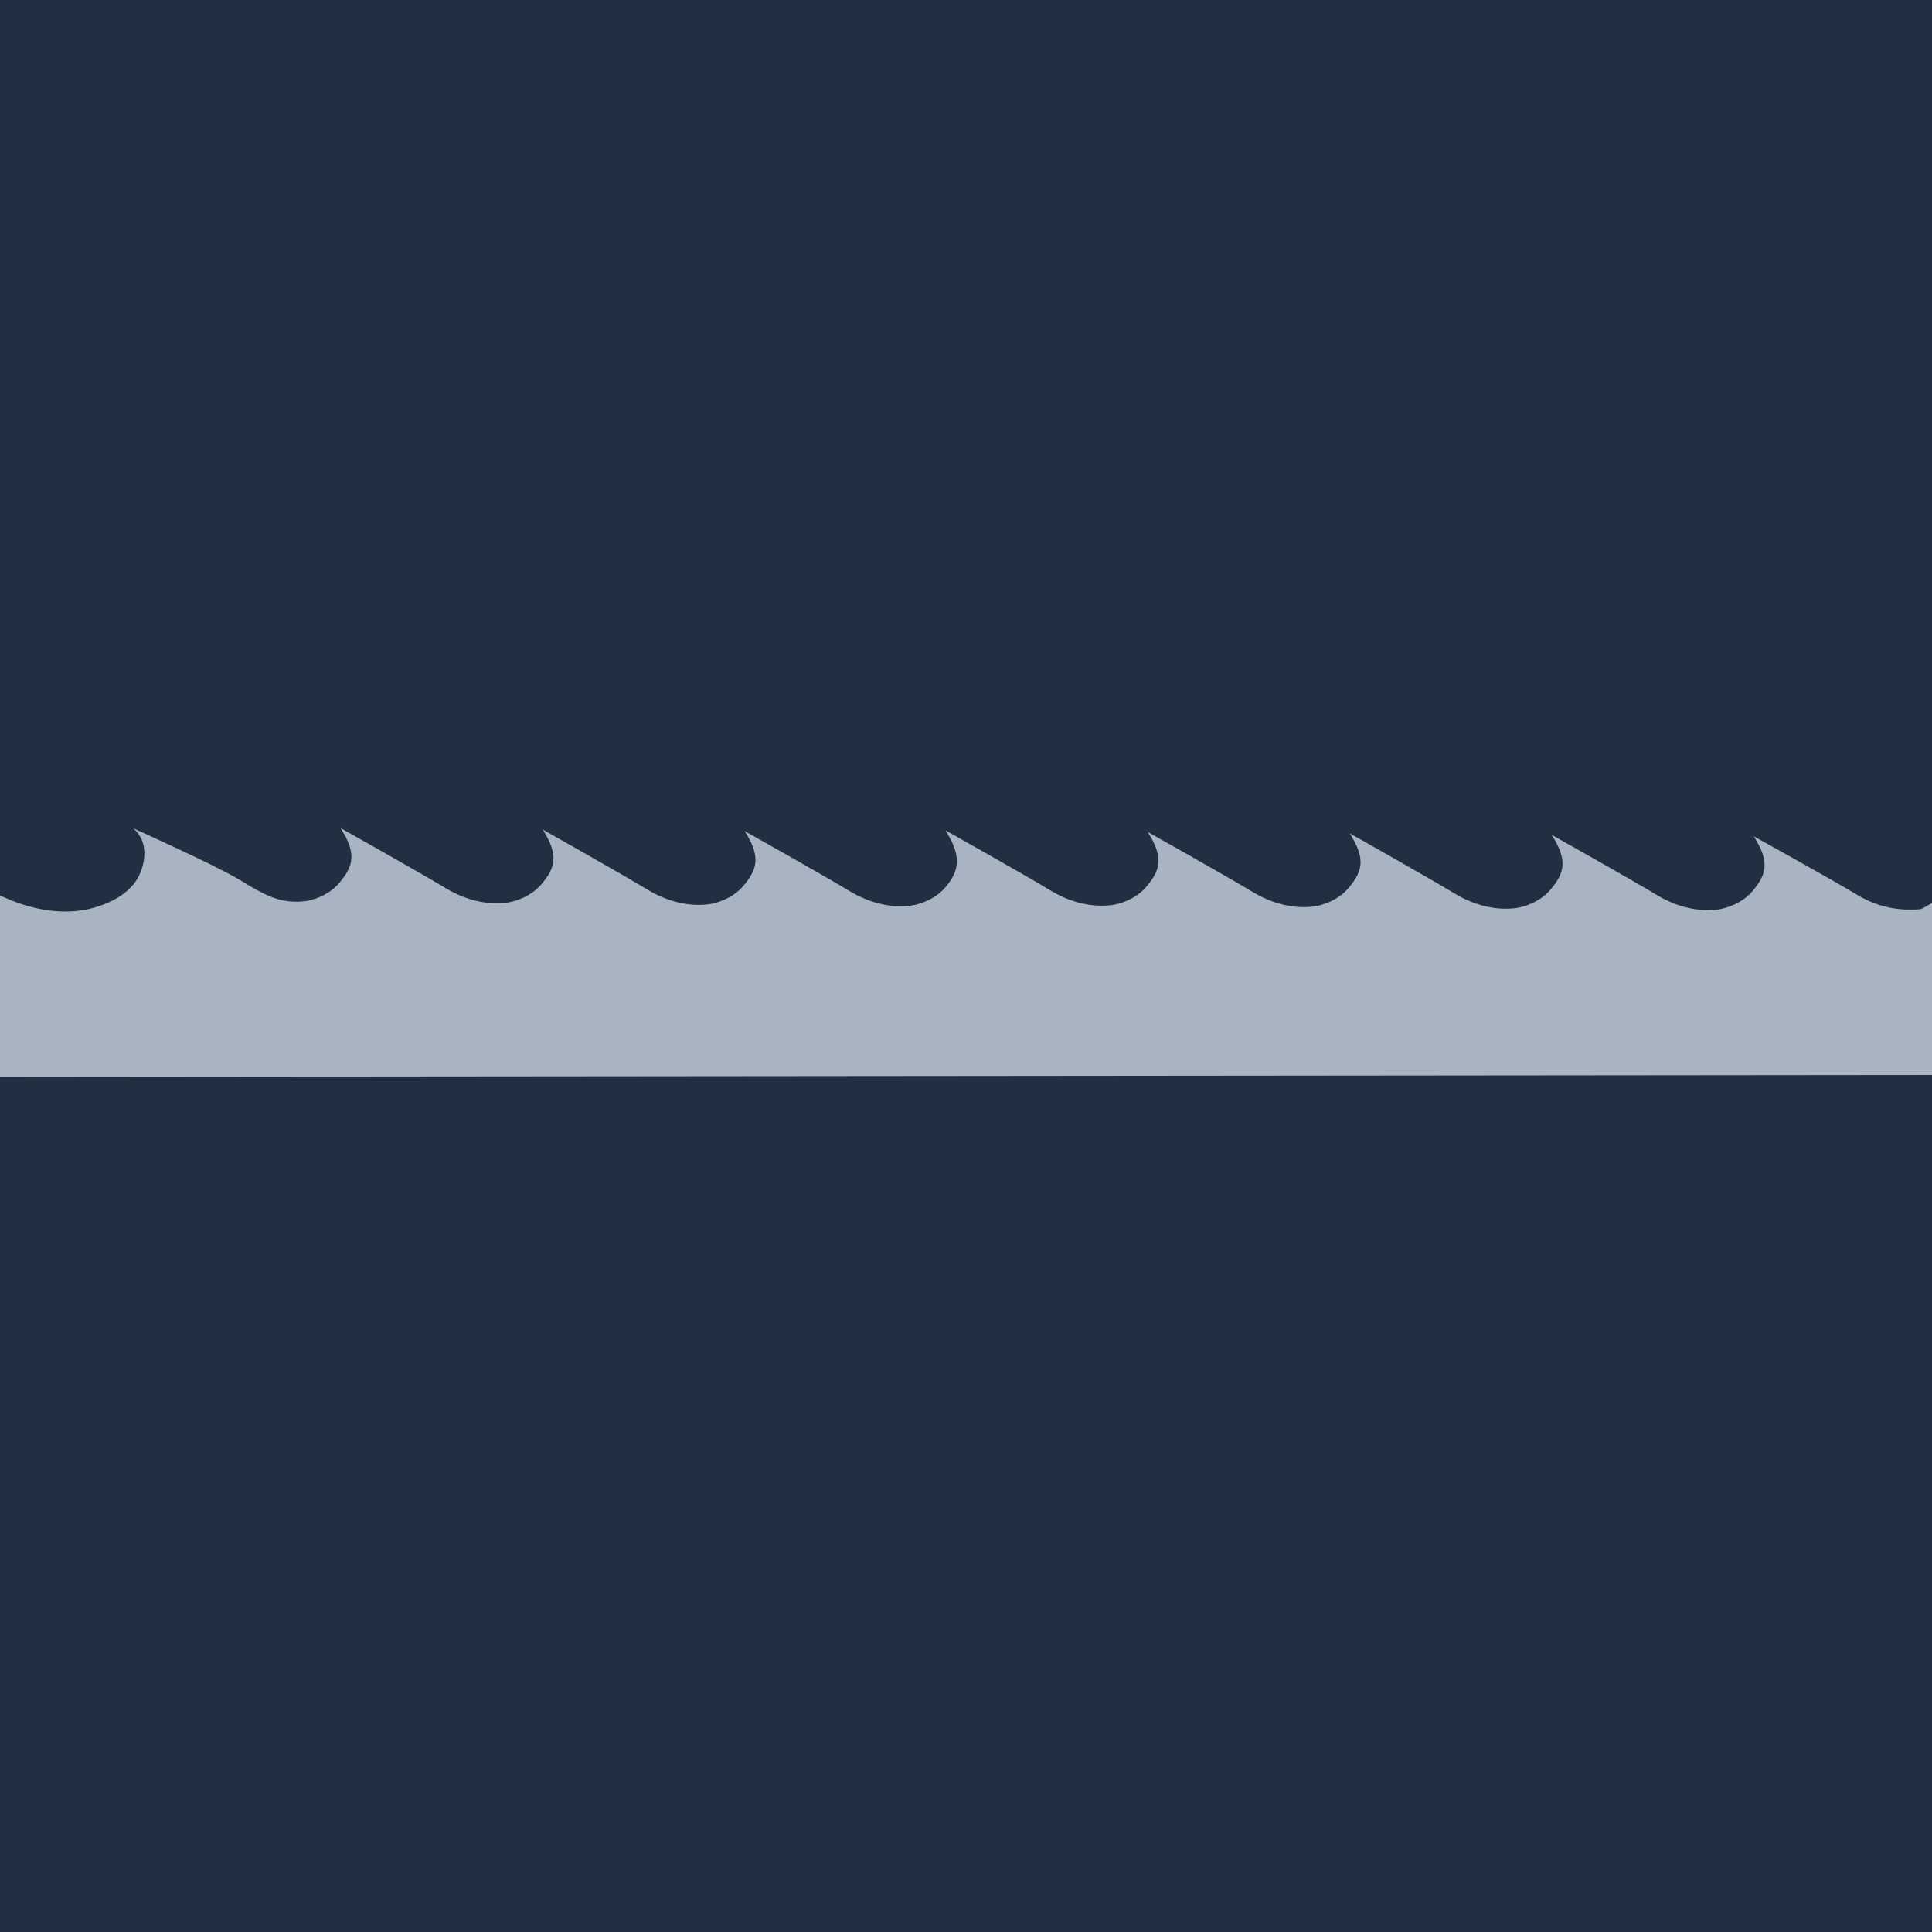 <?xml version="1.0" encoding="UTF-8"?>
<svg id="Lag_1" xmlns="http://www.w3.org/2000/svg" viewBox="0 0 600 600">
  <defs>
    <style>
      .cls-1 {
        fill: #212f43;
        stroke: #212f43;
        stroke-miterlimit: 10;
        stroke-width: 1.42px;
      }

      .cls-2 {
        fill: #a9b4c2;
      }
    </style>
  </defs>
  <rect class="cls-1" x="-1.79" y="-2.5" width="605" height="605"/>
  <path class="cls-2" d="M609.95,271.65c.12,2.49-12.14,10.61-13.72,10.72-4.41.3-11.57.34-19.6-4.55-7.28-4.43-31.98-18.09-31.98-18.09,5.06,7.97,3.98,11.83-.39,17-3.5,4.14-8.75,5.41-10.32,5.65-4.37.68-11.57.34-19.6-4.55-7.28-4.43-32.44-18.54-32.44-18.54,5.06,7.97,3.98,11.83-.39,17-3.5,4.14-8.75,5.41-10.32,5.65-4.37.68-11.57.34-19.6-4.55-7.28-4.43-32.42-18.59-32.42-18.59,5.06,7.97,3.98,11.83-.39,17-3.5,4.14-8.75,5.41-10.32,5.65-4.37.68-11.57.34-19.6-4.55-7.28-4.43-32.44-18.54-32.44-18.54,5.06,7.97,3.98,11.83-.39,17-3.5,4.14-8.75,5.41-10.32,5.65-4.37.68-11.57.34-19.6-4.55-7.28-4.43-32.49-18.59-32.49-18.59,5.06,7.97,4.38,12.5,0,17.67-3.5,4.14-8.75,5.41-10.32,5.65-4.37.68-11.57.34-19.6-4.55-7.28-4.43-32.44-18.54-32.44-18.54,5.06,7.97,3.98,11.83-.39,17-3.5,4.14-8.75,5.41-10.32,5.65-4.37.68-11.57.34-19.6-4.55-7.28-4.43-32.42-18.59-32.42-18.59,5.06,7.97,3.98,11.83-.39,17-3.5,4.14-8.75,5.41-10.32,5.65-4.37.68-11.57.34-19.6-4.55-7.28-4.43-32.44-18.54-32.44-18.54,5.06,7.97,3.98,11.83-.39,17-3.5,4.14-8.74,5.45-10.32,5.65-7.92,1.01-12.73-1.76-20.77-6.65-7.28-4.43-33.02-15.98-33.02-15.98,0,0,6.04,4.1,2.4,13.62-2.17,5.66-7.81,8.91-13.08,10.65-14.38,4.73-28.16-2.29-31.44-3.75-4.04-1.8-7.08-3.88-9.07-5.39l.34,62.1,619.23-.6.34-62.17Z"/>
</svg>